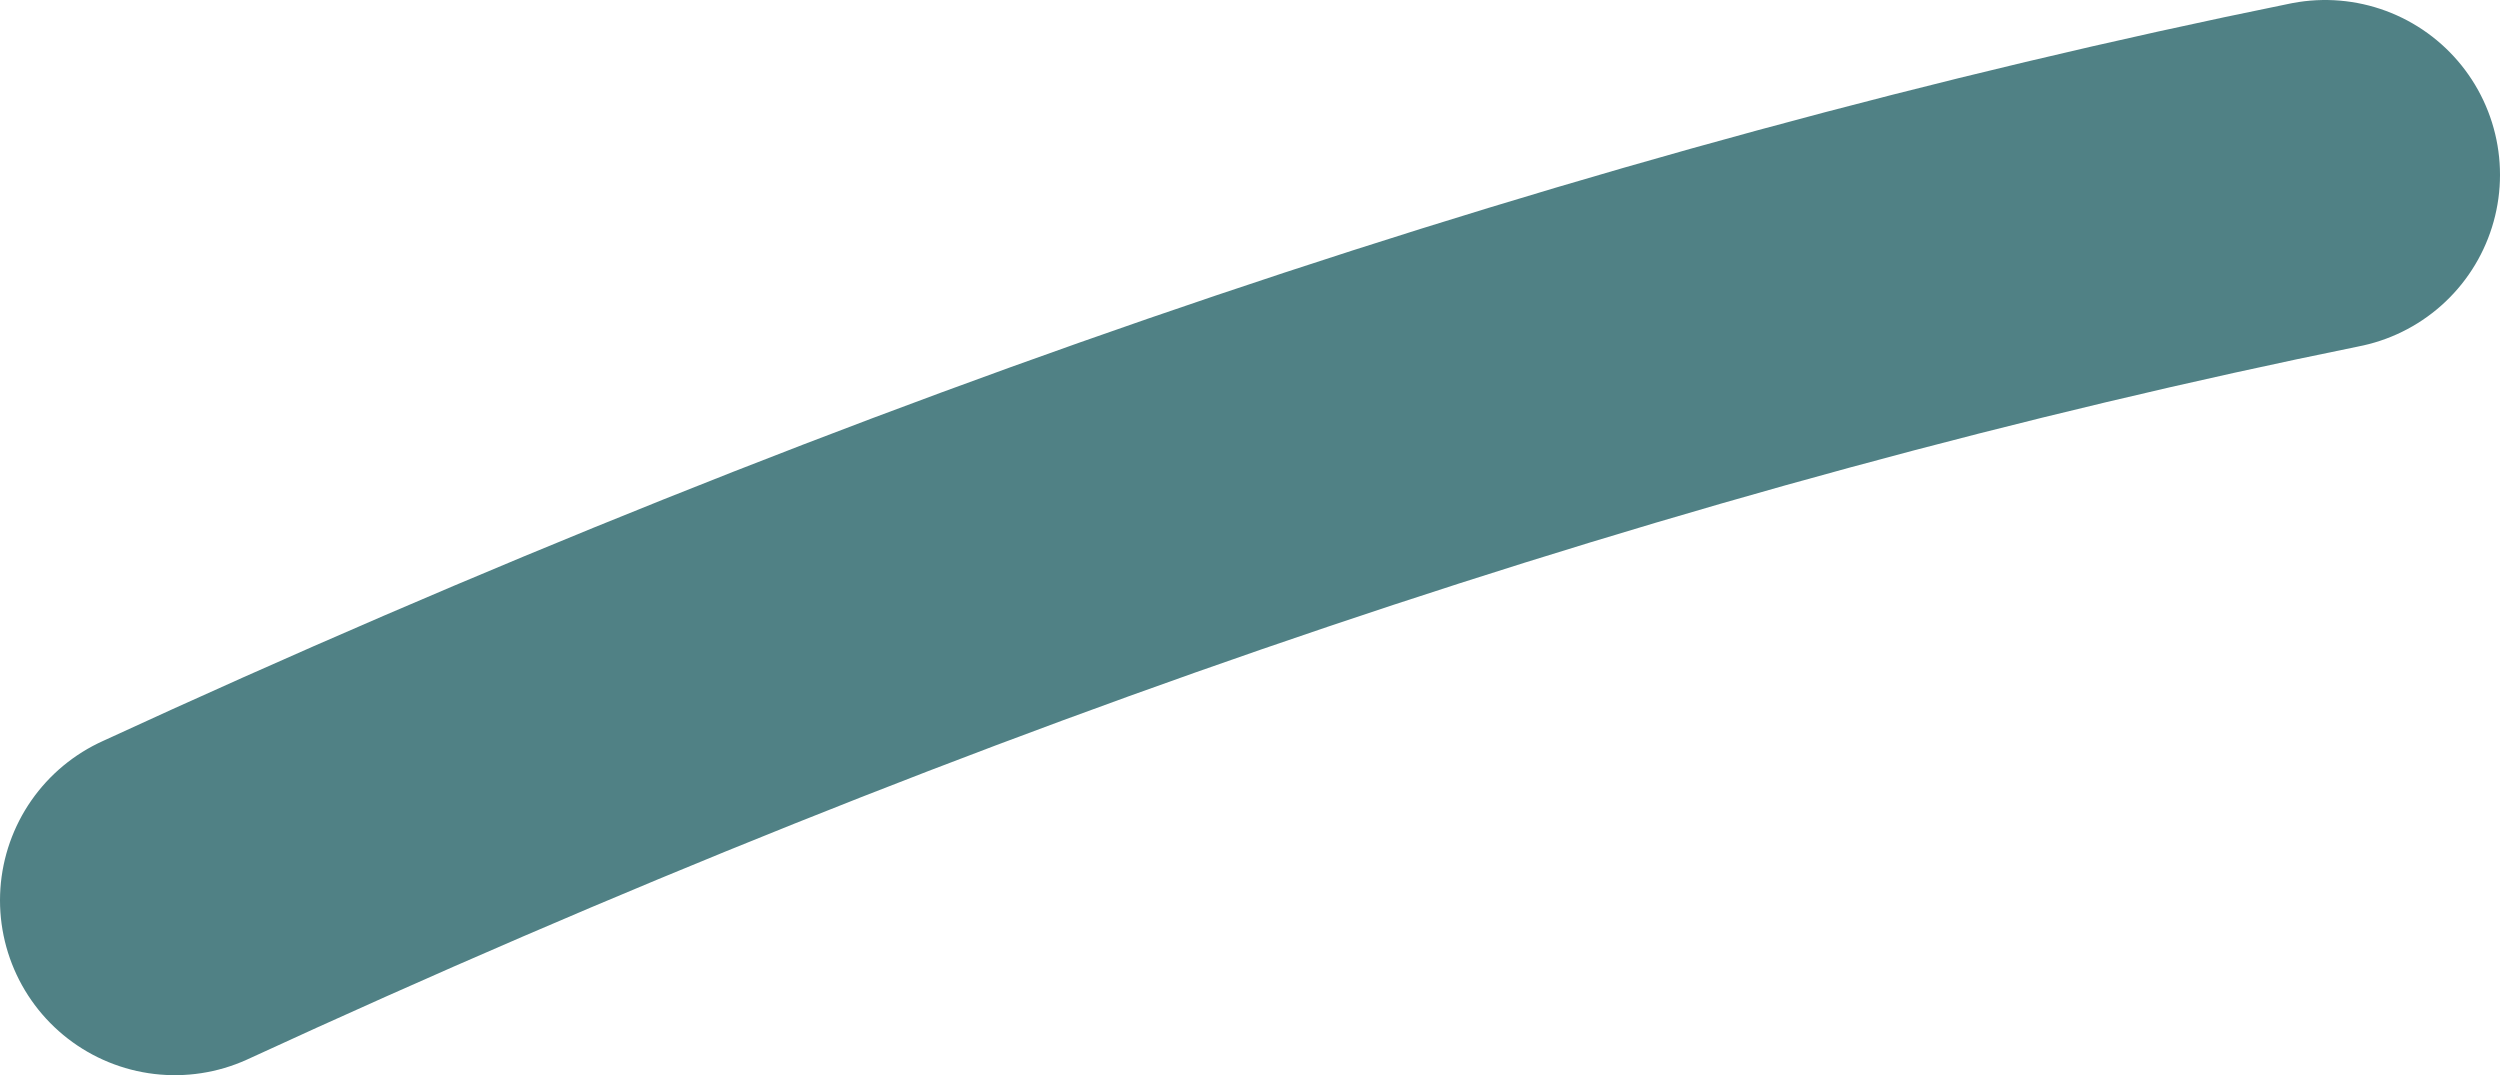 <?xml version="1.0" encoding="UTF-8" standalone="no"?>
<svg xmlns:xlink="http://www.w3.org/1999/xlink" height="6.15px" width="14.3px" xmlns="http://www.w3.org/2000/svg">
  <g transform="matrix(1.0, 0.0, 0.0, 1.0, -18.8, -39.15)">
    <path d="M19.8 44.3 Q26.2 41.35 32.1 40.15" fill="none" stroke="#508185" stroke-linecap="round" stroke-linejoin="round" stroke-width="2.0"/>
  </g>
</svg>
